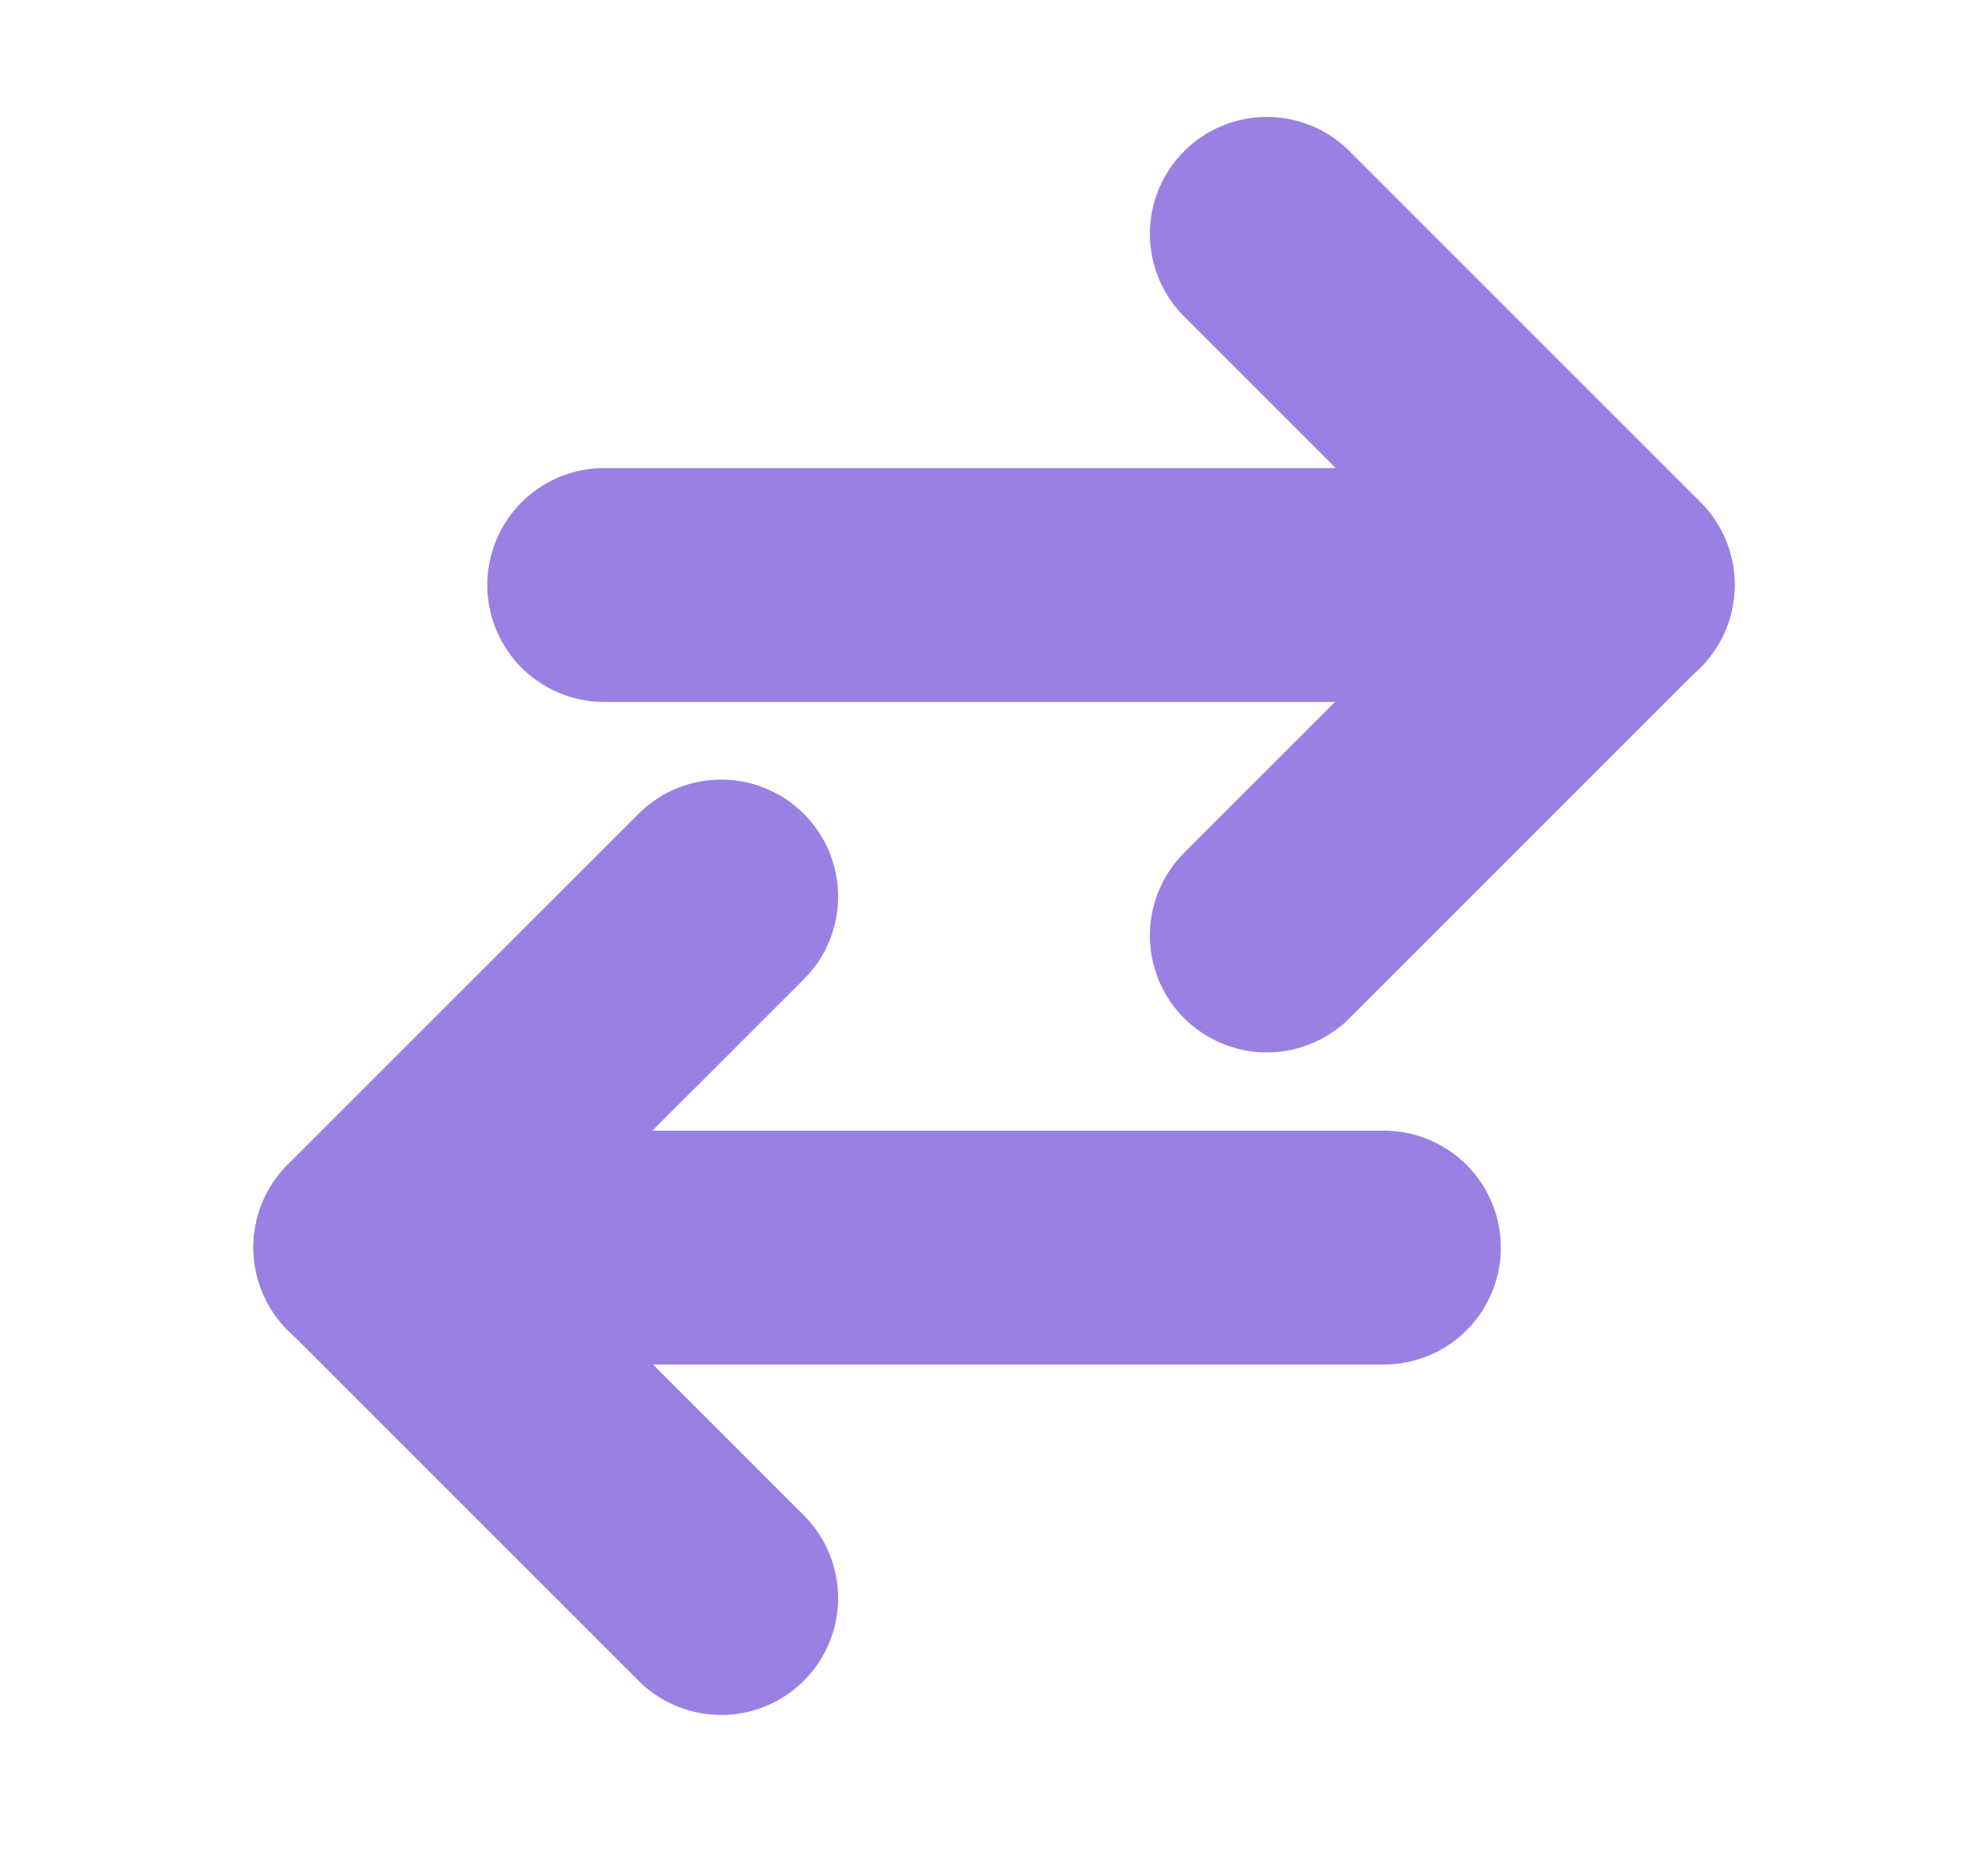 <svg width="17" height="16" viewBox="0 0 17 16" fill="none" xmlns="http://www.w3.org/2000/svg">
<path d="M6.167 7.667L3.167 10.666L6.167 13.666" stroke="#9A80E2" stroke-width="2" stroke-linecap="round" stroke-linejoin="round"/>
<path d="M11.834 10.669L3.167 10.669" stroke="#9A80E2" stroke-width="2" stroke-linecap="round" stroke-linejoin="round"/>
<path d="M10.833 2L13.833 5L10.833 8" stroke="#9A80E2" stroke-width="2" stroke-linecap="round" stroke-linejoin="round"/>
<path d="M5.167 5.003L13.834 5.003" stroke="#9A80E2" stroke-width="2" stroke-linecap="round" stroke-linejoin="round"/>
</svg>
